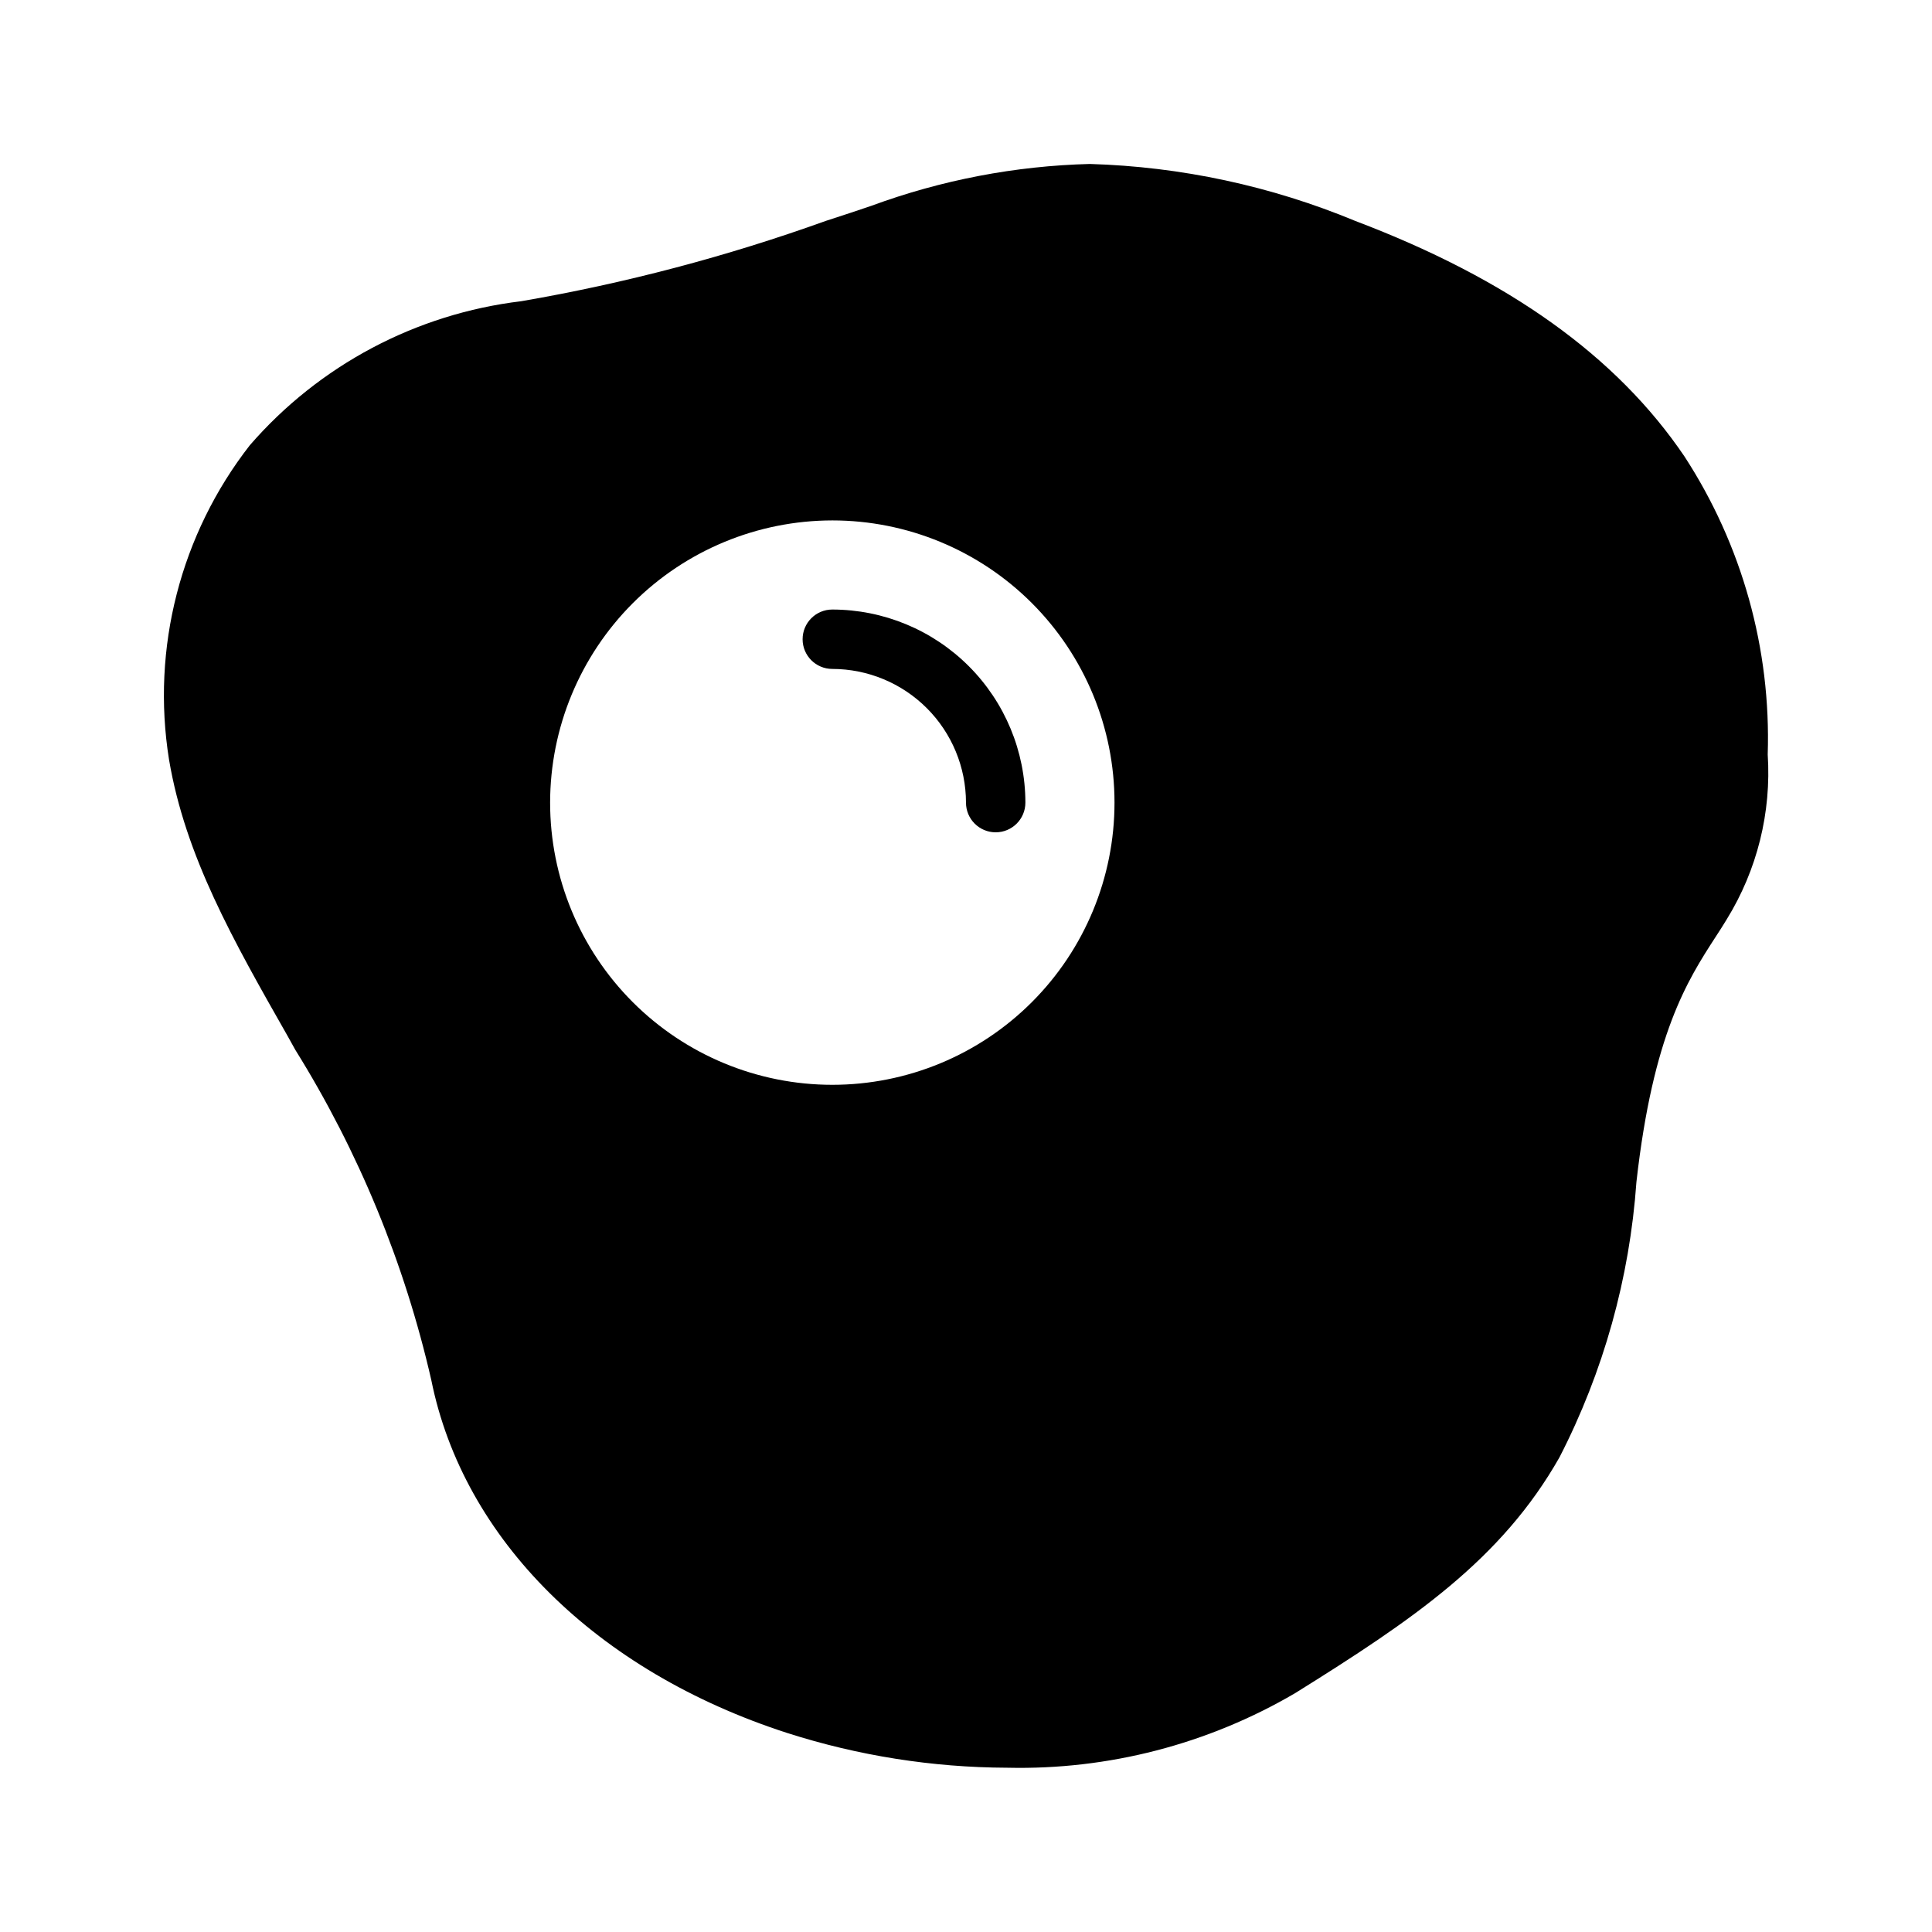 <?xml version="1.0" encoding="UTF-8"?>
<!-- Uploaded to: ICON Repo, www.iconrepo.com, Generator: ICON Repo Mixer Tools -->
<svg fill="#000000" width="800px" height="800px" version="1.1" viewBox="144 144 512 512" xmlns="http://www.w3.org/2000/svg">
 <path d="m590.42 264.99c-17.949-26.527-46.523-46.996-87.223-62.426-22.34-9.277-46.191-14.402-70.375-15.113-19.789 0.508-39.363 4.258-57.938 11.102-3.699 1.258-7.477 2.519-11.887 3.938v-0.004c-26.273 9.453-53.328 16.594-80.844 21.336-27.895 3.344-53.547 16.953-71.953 38.176-18.375 23.594-26.133 53.758-21.41 83.289 4.328 25.586 16.926 47.781 31.488 73.367l1.969 3.543c16.789 26.977 28.973 56.559 36.051 87.535 8.5 42.195 43.691 77.145 94.309 93.52 18.832 6.031 38.477 9.137 58.254 9.211h0.078c26.766 0.617 53.18-6.223 76.277-19.758 31.332-19.523 54.711-35.426 70.062-62.504 11.664-22.695 18.602-47.52 20.391-72.977 4.41-39.203 13.539-53.449 20.941-64.867 1.023-1.574 2.047-3.148 2.992-4.723l-0.004 0.004c8.07-13.082 11.867-28.352 10.863-43.691 0.898-27.953-6.793-55.512-22.043-78.957zm-225.85 16.926c19.836 0 38.855 7.879 52.879 21.902 14.027 14.027 21.906 33.047 21.906 52.883 0 19.832-7.879 38.855-21.906 52.879-14.023 14.027-33.043 21.906-52.879 21.906-19.832 0-38.855-7.879-52.879-21.906-14.027-14.023-21.906-33.047-21.906-52.879 0.02-19.828 7.902-38.84 21.926-52.863 14.02-14.02 33.031-21.902 52.859-21.922zm-7.871 31.488c0-4.348 3.523-7.871 7.871-7.871 13.566 0.016 26.57 5.41 36.164 15.004 9.594 9.59 14.988 22.598 15.004 36.164 0 4.348-3.523 7.871-7.871 7.871s-7.871-3.523-7.871-7.871c-0.012-9.395-3.746-18.398-10.387-25.039-6.644-6.641-15.648-10.375-25.039-10.387-4.348 0-7.871-3.523-7.871-7.871z"/>
</svg>